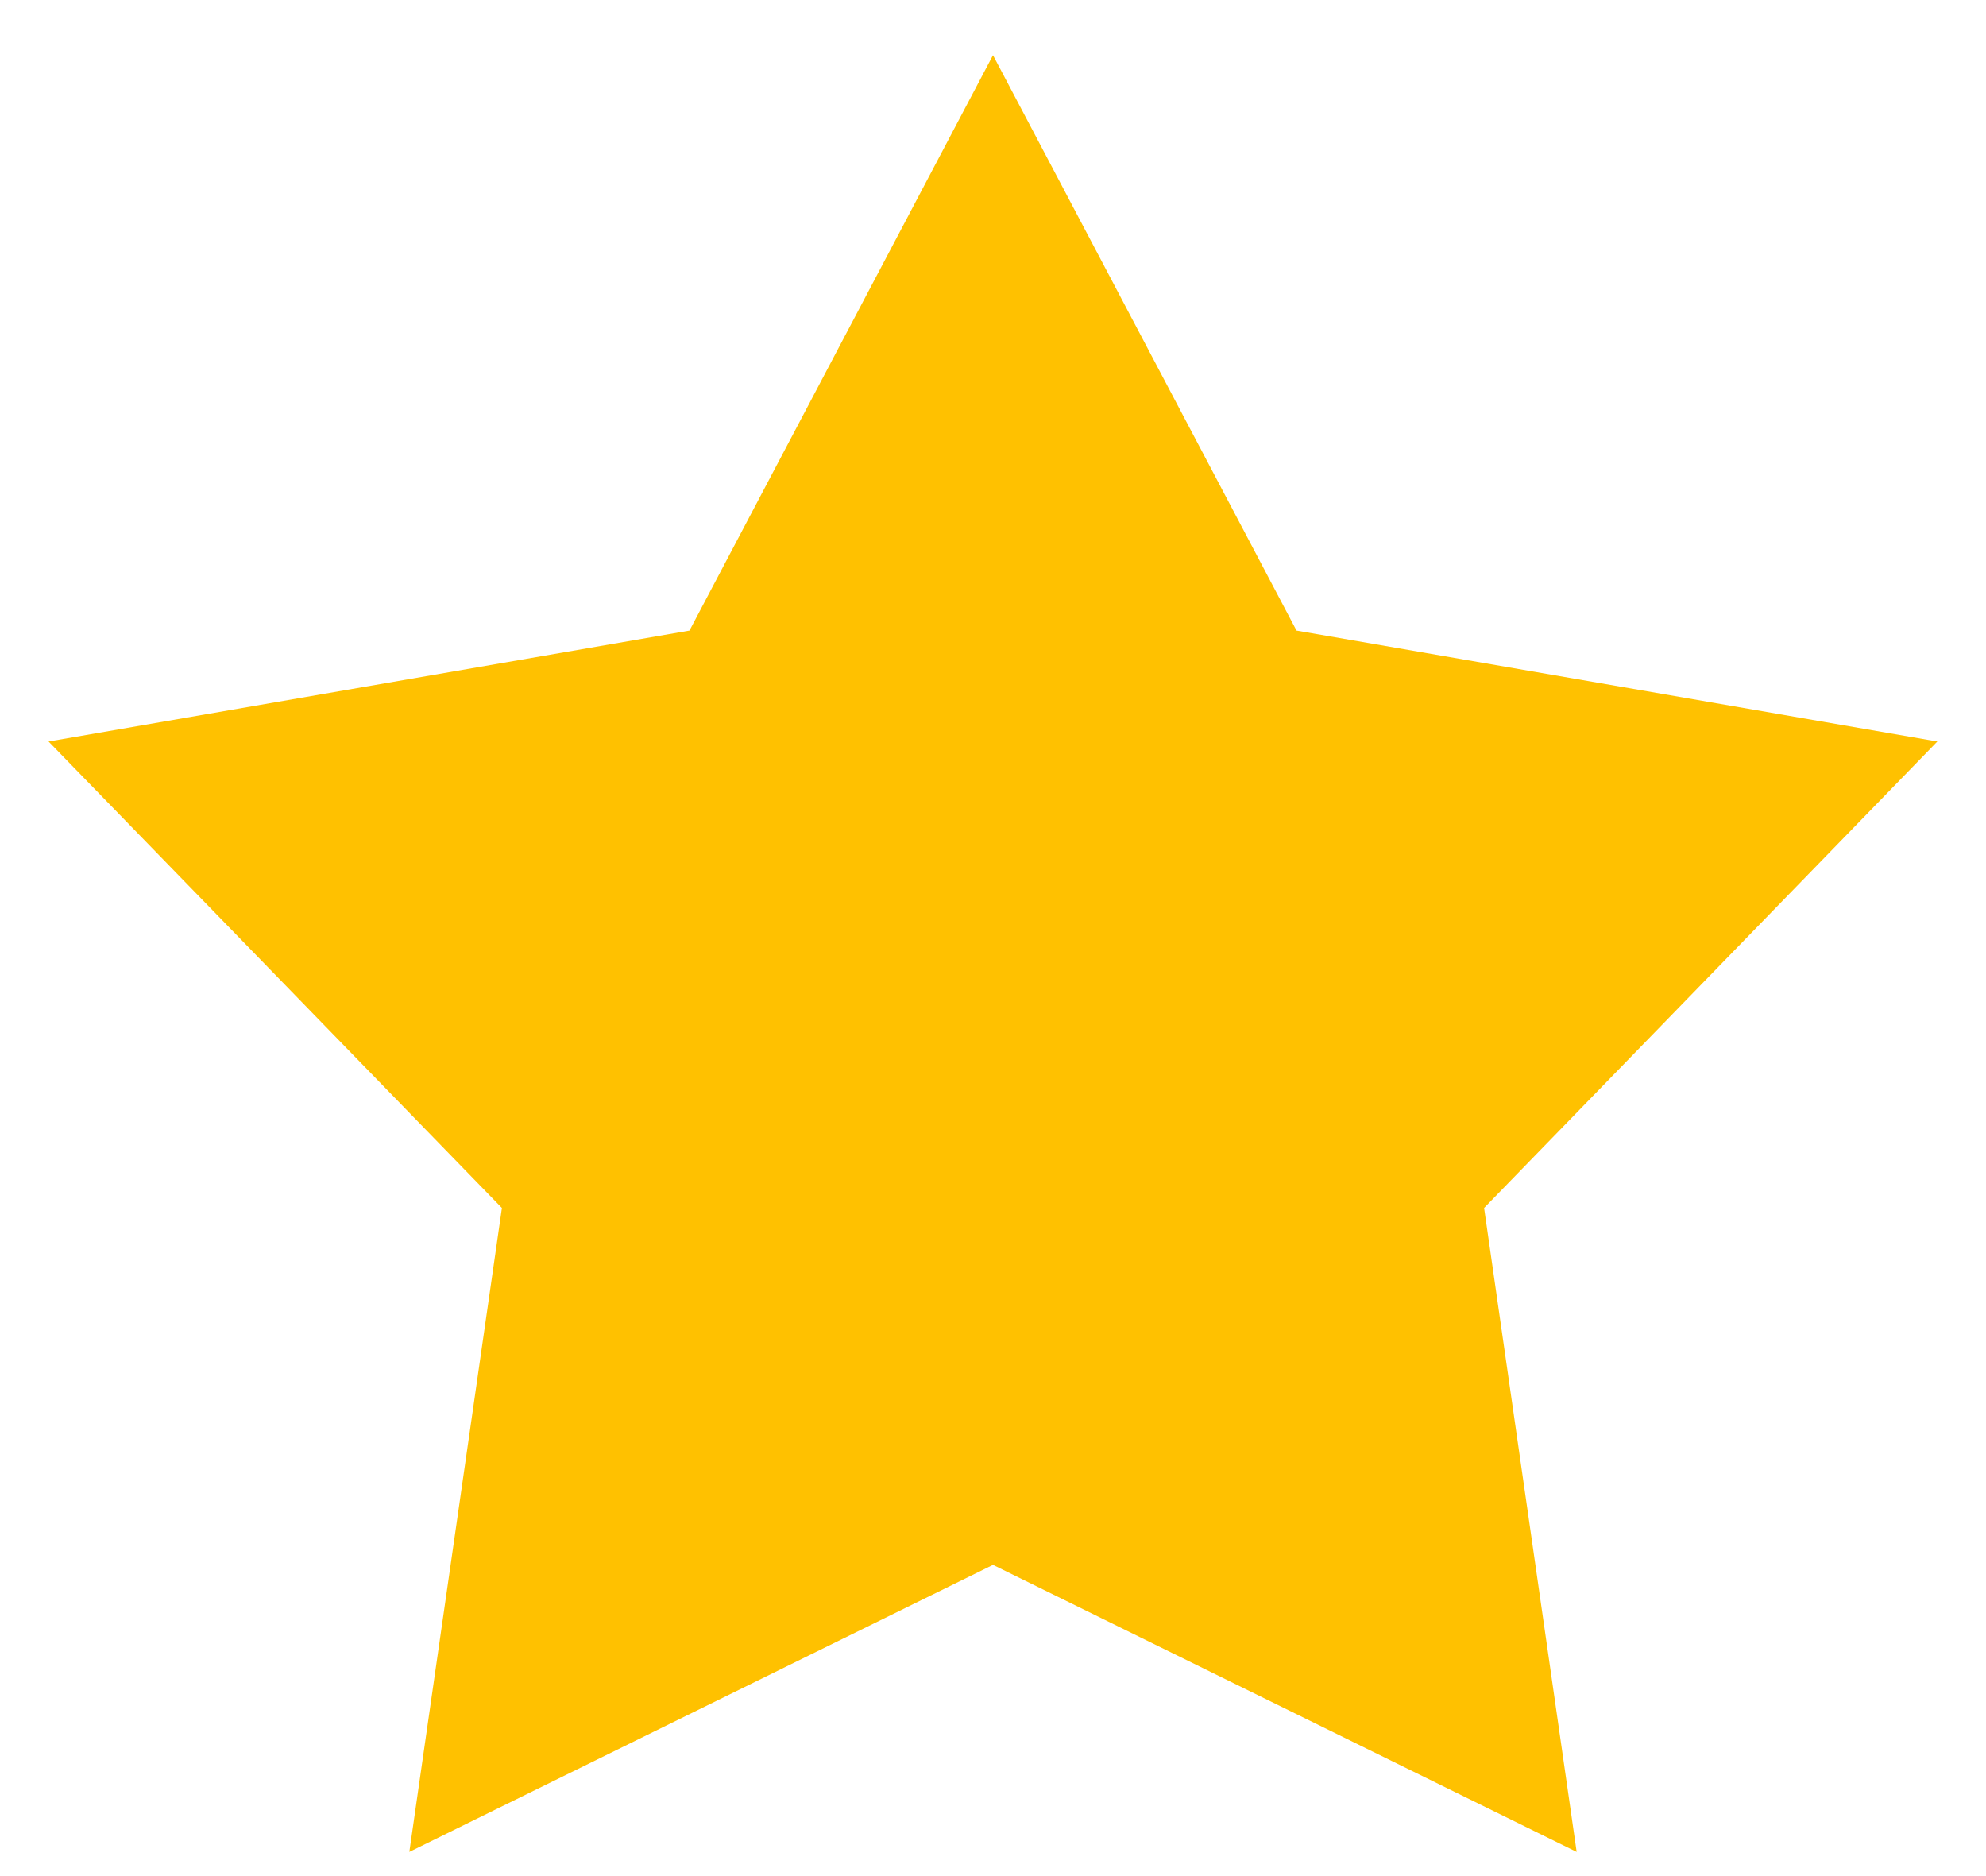 <svg width="18" height="17" viewBox="0 0 18 17" fill="none" xmlns="http://www.w3.org/2000/svg">
<path fill-rule="evenodd" clip-rule="evenodd" d="M9 14.18L3.71 16.781L4.549 10.946L0.44 6.719L6.249 5.714L9 0.5L11.751 5.714L17.559 6.719L13.451 10.946L14.29 16.781L9 14.18Z" fill="#FFC100"/>
</svg>
